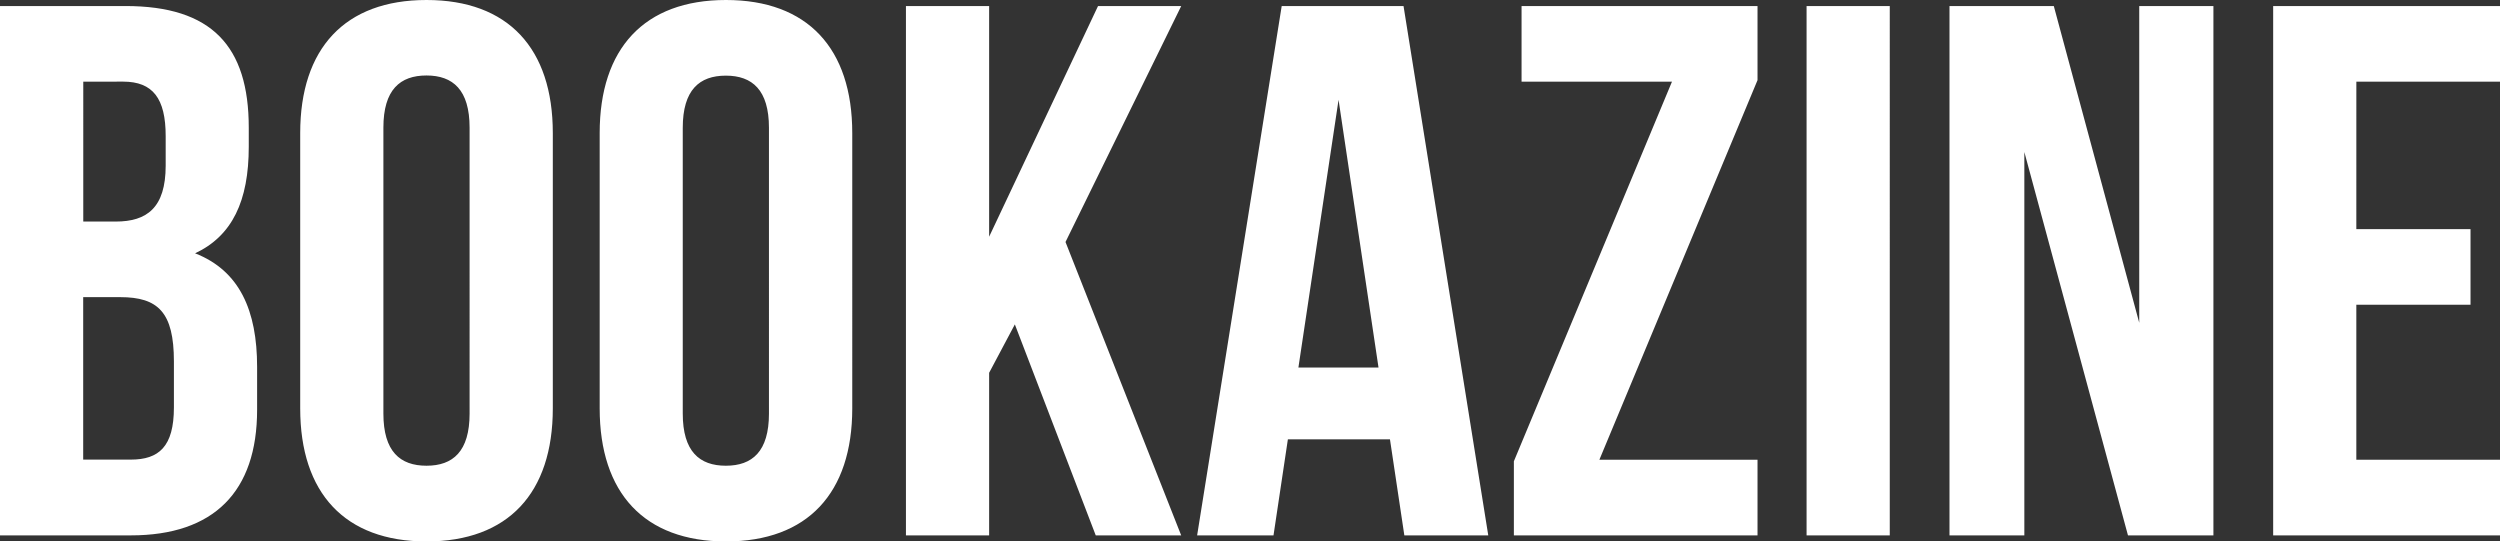 <svg xmlns="http://www.w3.org/2000/svg" width="92.346" height="20" viewBox="0 0 92.346 20"><rect x="0" y="0" width="92.346" height="20" fill="#333333" stroke="none"/><path d="M5.517,4.647H.88V24.2H5.712c3.073,0,4.665-1.62,4.665-4.637V17.971c0-2.067-.642-3.547-2.291-4.19,1.369-.642,1.983-1.927,1.983-3.939v-.7C10.07,6.128,8.7,4.647,5.517,4.647ZM5.321,15.4c1.4,0,1.983.559,1.983,2.374v1.7c0,1.453-.559,1.927-1.592,1.927H3.953V15.4Zm.112-7.961C6.522,7.441,7,8.055,7,9.452v1.089c0,1.564-.7,2.067-1.844,2.067h-1.2V7.441Zm9.609,1.7c0-1.4.615-1.927,1.592-1.927s1.592.531,1.592,1.927V19.7c0,1.4-.615,1.927-1.592,1.927S15.042,21.1,15.042,19.7ZM11.969,19.508c0,3.128,1.648,4.916,4.665,4.916S21.3,22.636,21.3,19.508V9.34c0-3.128-1.648-4.916-4.665-4.916S11.969,6.212,11.969,9.34ZM26.1,9.145c0-1.4.615-1.927,1.592-1.927s1.592.531,1.592,1.927V19.7c0,1.4-.615,1.927-1.592,1.927S26.1,21.1,26.1,19.7ZM23.031,19.508c0,3.128,1.648,4.916,4.665,4.916s4.665-1.788,4.665-4.916V9.34c0-3.128-1.648-4.916-4.665-4.916S23.031,6.212,23.031,9.34ZM41.355,24.2h3.156L40.238,13.363l4.274-8.715H41.439l-4.022,8.52V4.647H34.344V24.2h3.073V18.195l.95-1.788ZM52.724,4.647h-4.5L45.1,24.2h2.821l.531-3.547h3.771l.531,3.547h3.1Zm-2.4,3.464L51.8,18H48.841Zm6.76-3.464V7.441H62.64L56.8,21.463V24.2H65.8V21.407H59.958L65.8,7.385V4.647ZM67.612,24.2h3.073V4.647H67.612Zm11.872,0H82.64V4.647H79.9v11.7l-3.156-11.7H72.891V24.2h2.765V10.039Zm8.436-16.76h5.307V4.647h-8.38V24.2h8.38V21.407H87.919V15.681h4.218V12.888H87.919Z" transform="translate(-0.88 -4.424)" fill="#fff"/></svg>